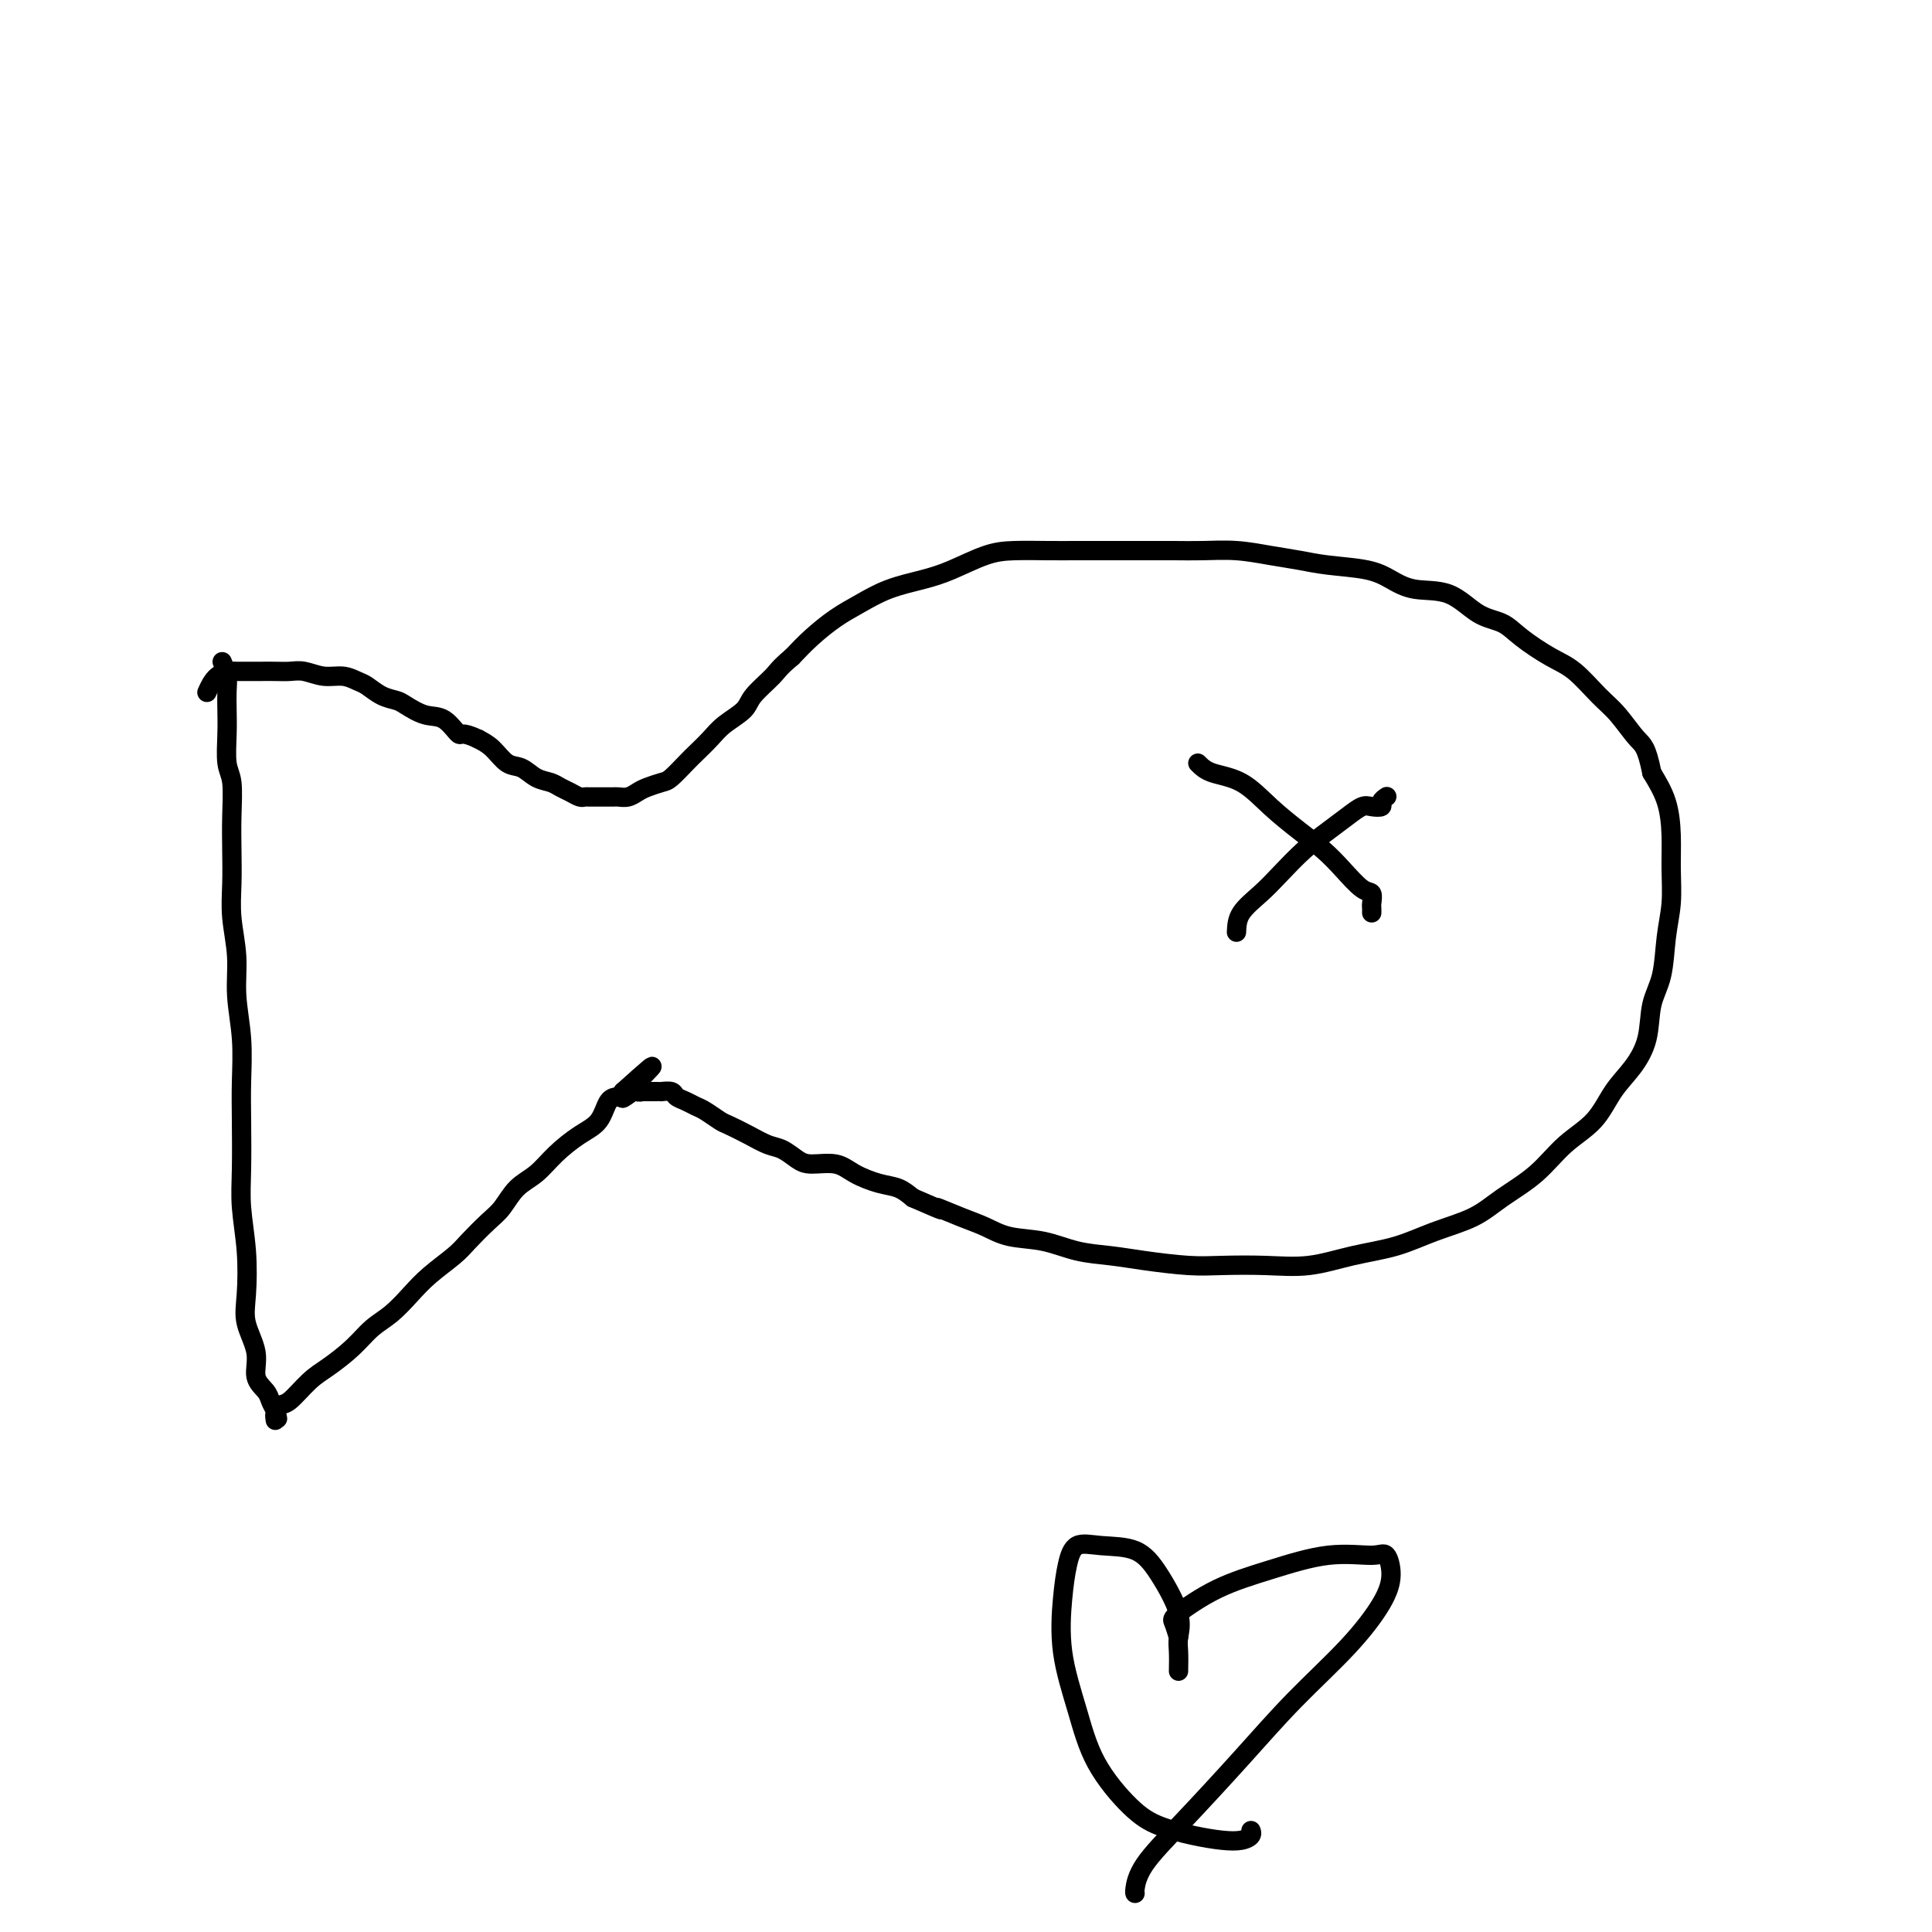 <svg viewBox='0 0 400 400' version='1.1' xmlns='http://www.w3.org/2000/svg' xmlns:xlink='http://www.w3.org/1999/xlink'><g fill='none' stroke='#000000' stroke-width='4' stroke-linecap='round' stroke-linejoin='round'><path d='M46,137c0.422,1.021 0.844,2.041 1,3c0.156,0.959 0.046,1.856 0,3c-0.046,1.144 -0.026,2.534 0,4c0.026,1.466 0.060,3.009 0,5c-0.060,1.991 -0.212,4.432 0,6c0.212,1.568 0.788,2.265 1,4c0.212,1.735 0.061,4.510 0,7c-0.061,2.490 -0.031,4.697 0,7c0.031,2.303 0.065,4.703 0,7c-0.065,2.297 -0.228,4.493 0,7c0.228,2.507 0.846,5.327 1,8c0.154,2.673 -0.154,5.199 0,8c0.154,2.801 0.772,5.876 1,9c0.228,3.124 0.065,6.295 0,9c-0.065,2.705 -0.031,4.943 0,8c0.031,3.057 0.059,6.935 0,10c-0.059,3.065 -0.204,5.319 0,8c0.204,2.681 0.757,5.789 1,9c0.243,3.211 0.177,6.527 0,9c-0.177,2.473 -0.465,4.105 0,6c0.465,1.895 1.683,4.055 2,6c0.317,1.945 -0.265,3.676 0,5c0.265,1.324 1.379,2.241 2,3c0.621,0.759 0.749,1.360 1,2c0.251,0.640 0.626,1.320 1,2'/><path d='M57,292c0.925,2.943 0.238,1.300 0,1c-0.238,-0.300 -0.027,0.744 0,1c0.027,0.256 -0.129,-0.276 0,-1c0.129,-0.724 0.544,-1.642 1,-2c0.456,-0.358 0.953,-0.158 2,-1c1.047,-0.842 2.642,-2.727 4,-4c1.358,-1.273 2.477,-1.932 4,-3c1.523,-1.068 3.448,-2.543 5,-4c1.552,-1.457 2.730,-2.897 4,-4c1.270,-1.103 2.632,-1.869 4,-3c1.368,-1.131 2.743,-2.628 4,-4c1.257,-1.372 2.395,-2.621 4,-4c1.605,-1.379 3.678,-2.890 5,-4c1.322,-1.110 1.893,-1.818 3,-3c1.107,-1.182 2.749,-2.836 4,-4c1.251,-1.164 2.112,-1.838 3,-3c0.888,-1.162 1.803,-2.813 3,-4c1.197,-1.187 2.677,-1.912 4,-3c1.323,-1.088 2.491,-2.539 4,-4c1.509,-1.461 3.360,-2.930 5,-4c1.640,-1.070 3.068,-1.740 4,-3c0.932,-1.260 1.366,-3.108 2,-4c0.634,-0.892 1.467,-0.826 2,-1c0.533,-0.174 0.767,-0.587 1,-1'/><path d='M129,226c11.316,-10.210 3.606,-2.736 1,0c-2.606,2.736 -0.107,0.733 1,0c1.107,-0.733 0.821,-0.196 1,0c0.179,0.196 0.821,0.053 1,0c0.179,-0.053 -0.105,-0.014 0,0c0.105,0.014 0.601,0.004 1,0c0.399,-0.004 0.702,-0.002 1,0c0.298,0.002 0.590,0.003 1,0c0.410,-0.003 0.939,-0.012 1,0c0.061,0.012 -0.345,0.045 0,0c0.345,-0.045 1.442,-0.168 2,0c0.558,0.168 0.576,0.626 1,1c0.424,0.374 1.253,0.663 2,1c0.747,0.337 1.413,0.723 2,1c0.587,0.277 1.094,0.445 2,1c0.906,0.555 2.209,1.496 3,2c0.791,0.504 1.069,0.572 2,1c0.931,0.428 2.516,1.215 4,2c1.484,0.785 2.869,1.568 4,2c1.131,0.432 2.009,0.514 3,1c0.991,0.486 2.095,1.377 3,2c0.905,0.623 1.610,0.978 3,1c1.390,0.022 3.464,-0.290 5,0c1.536,0.290 2.536,1.181 4,2c1.464,0.819 3.394,1.567 5,2c1.606,0.433 2.887,0.552 4,1c1.113,0.448 2.056,1.224 3,2'/><path d='M189,248c8.630,3.759 5.205,2.158 5,2c-0.205,-0.158 2.809,1.127 5,2c2.191,0.873 3.557,1.333 5,2c1.443,0.667 2.962,1.540 5,2c2.038,0.460 4.596,0.505 7,1c2.404,0.495 4.656,1.439 7,2c2.344,0.561 4.781,0.738 7,1c2.219,0.262 4.222,0.608 7,1c2.778,0.392 6.333,0.831 9,1c2.667,0.169 4.448,0.068 7,0c2.552,-0.068 5.877,-0.104 9,0c3.123,0.104 6.046,0.349 9,0c2.954,-0.349 5.939,-1.292 9,-2c3.061,-0.708 6.197,-1.180 9,-2c2.803,-0.820 5.272,-1.986 8,-3c2.728,-1.014 5.713,-1.875 8,-3c2.287,-1.125 3.875,-2.513 6,-4c2.125,-1.487 4.788,-3.075 7,-5c2.212,-1.925 3.973,-4.189 6,-6c2.027,-1.811 4.321,-3.169 6,-5c1.679,-1.831 2.744,-4.135 4,-6c1.256,-1.865 2.703,-3.291 4,-5c1.297,-1.709 2.442,-3.701 3,-6c0.558,-2.299 0.528,-4.906 1,-7c0.472,-2.094 1.447,-3.674 2,-6c0.553,-2.326 0.682,-5.397 1,-8c0.318,-2.603 0.823,-4.736 1,-7c0.177,-2.264 0.027,-4.658 0,-7c-0.027,-2.342 0.070,-4.630 0,-7c-0.070,-2.370 -0.306,-4.820 -1,-7c-0.694,-2.180 -1.847,-4.090 -3,-6'/><path d='M342,160c-1.103,-5.505 -1.861,-5.766 -3,-7c-1.139,-1.234 -2.661,-3.439 -4,-5c-1.339,-1.561 -2.496,-2.477 -4,-4c-1.504,-1.523 -3.356,-3.651 -5,-5c-1.644,-1.349 -3.080,-1.917 -5,-3c-1.920,-1.083 -4.323,-2.681 -6,-4c-1.677,-1.319 -2.629,-2.359 -4,-3c-1.371,-0.641 -3.160,-0.882 -5,-2c-1.840,-1.118 -3.730,-3.111 -6,-4c-2.270,-0.889 -4.920,-0.672 -7,-1c-2.080,-0.328 -3.590,-1.201 -5,-2c-1.410,-0.799 -2.720,-1.524 -5,-2c-2.280,-0.476 -5.529,-0.702 -8,-1c-2.471,-0.298 -4.164,-0.668 -6,-1c-1.836,-0.332 -3.817,-0.625 -6,-1c-2.183,-0.375 -4.570,-0.833 -7,-1c-2.430,-0.167 -4.904,-0.045 -7,0c-2.096,0.045 -3.814,0.012 -6,0c-2.186,-0.012 -4.838,-0.004 -7,0c-2.162,0.004 -3.832,0.002 -6,0c-2.168,-0.002 -4.834,-0.005 -7,0c-2.166,0.005 -3.833,0.018 -6,0c-2.167,-0.018 -4.833,-0.066 -7,0c-2.167,0.066 -3.835,0.247 -6,1c-2.165,0.753 -4.826,2.076 -7,3c-2.174,0.924 -3.862,1.447 -6,2c-2.138,0.553 -4.725,1.137 -7,2c-2.275,0.863 -4.239,2.004 -6,3c-1.761,0.996 -3.320,1.845 -5,3c-1.680,1.155 -3.480,2.616 -5,4c-1.520,1.384 -2.760,2.692 -4,4'/><path d='M164,136c-2.847,2.403 -2.964,2.912 -4,4c-1.036,1.088 -2.992,2.757 -4,4c-1.008,1.243 -1.070,2.061 -2,3c-0.930,0.939 -2.728,1.999 -4,3c-1.272,1.001 -2.016,1.942 -3,3c-0.984,1.058 -2.207,2.234 -3,3c-0.793,0.766 -1.157,1.122 -2,2c-0.843,0.878 -2.165,2.277 -3,3c-0.835,0.723 -1.183,0.768 -2,1c-0.817,0.232 -2.103,0.651 -3,1c-0.897,0.349 -1.406,0.630 -2,1c-0.594,0.370 -1.272,0.831 -2,1c-0.728,0.169 -1.506,0.045 -2,0c-0.494,-0.045 -0.705,-0.012 -1,0c-0.295,0.012 -0.674,0.003 -1,0c-0.326,-0.003 -0.598,-0.001 -1,0c-0.402,0.001 -0.933,0.001 -1,0c-0.067,-0.001 0.330,-0.003 0,0c-0.330,0.003 -1.387,0.012 -2,0c-0.613,-0.012 -0.782,-0.045 -1,0c-0.218,0.045 -0.484,0.168 -1,0c-0.516,-0.168 -1.282,-0.627 -2,-1c-0.718,-0.373 -1.389,-0.662 -2,-1c-0.611,-0.338 -1.164,-0.727 -2,-1c-0.836,-0.273 -1.956,-0.429 -3,-1c-1.044,-0.571 -2.012,-1.555 -3,-2c-0.988,-0.445 -1.997,-0.351 -3,-1c-1.003,-0.649 -2.001,-2.043 -3,-3c-0.999,-0.957 -2.000,-1.479 -3,-2'/><path d='M99,153c-3.712,-1.755 -3.494,-0.641 -4,-1c-0.506,-0.359 -1.738,-2.189 -3,-3c-1.262,-0.811 -2.555,-0.602 -4,-1c-1.445,-0.398 -3.044,-1.402 -4,-2c-0.956,-0.598 -1.270,-0.791 -2,-1c-0.730,-0.209 -1.878,-0.433 -3,-1c-1.122,-0.567 -2.219,-1.476 -3,-2c-0.781,-0.524 -1.248,-0.662 -2,-1c-0.752,-0.338 -1.790,-0.875 -3,-1c-1.210,-0.125 -2.593,0.163 -4,0c-1.407,-0.163 -2.837,-0.776 -4,-1c-1.163,-0.224 -2.060,-0.060 -3,0c-0.940,0.060 -1.924,0.016 -3,0c-1.076,-0.016 -2.245,-0.003 -3,0c-0.755,0.003 -1.096,-0.002 -2,0c-0.904,0.002 -2.372,0.012 -3,0c-0.628,-0.012 -0.416,-0.044 -1,0c-0.584,0.044 -1.965,0.166 -3,1c-1.035,0.834 -1.724,2.381 -2,3c-0.276,0.619 -0.138,0.309 0,0'/><path d='M256,193c0.059,-1.326 0.119,-2.651 1,-4c0.881,-1.349 2.585,-2.721 4,-4c1.415,-1.279 2.543,-2.466 4,-4c1.457,-1.534 3.243,-3.416 5,-5c1.757,-1.584 3.484,-2.868 5,-4c1.516,-1.132 2.822,-2.110 4,-3c1.178,-0.890 2.228,-1.692 3,-2c0.772,-0.308 1.265,-0.121 2,0c0.735,0.121 1.713,0.177 2,0c0.287,-0.177 -0.115,-0.586 0,-1c0.115,-0.414 0.747,-0.833 1,-1c0.253,-0.167 0.126,-0.084 0,0'/><path d='M248,158c0.731,0.737 1.462,1.474 3,2c1.538,0.526 3.884,0.842 6,2c2.116,1.158 4.002,3.158 6,5c1.998,1.842 4.108,3.525 6,5c1.892,1.475 3.565,2.742 5,4c1.435,1.258 2.633,2.508 4,4c1.367,1.492 2.902,3.227 4,4c1.098,0.773 1.758,0.586 2,1c0.242,0.414 0.065,1.431 0,2c-0.065,0.569 -0.017,0.692 0,1c0.017,0.308 0.005,0.802 0,1c-0.005,0.198 -0.002,0.099 0,0'/><path d='M244,346c0.025,-1.448 0.050,-2.896 0,-4c-0.050,-1.104 -0.175,-1.864 0,-3c0.175,-1.136 0.650,-2.647 0,-5c-0.650,-2.353 -2.426,-5.548 -4,-8c-1.574,-2.452 -2.947,-4.159 -5,-5c-2.053,-0.841 -4.787,-0.814 -7,-1c-2.213,-0.186 -3.905,-0.585 -5,0c-1.095,0.585 -1.594,2.154 -2,4c-0.406,1.846 -0.717,3.967 -1,7c-0.283,3.033 -0.536,6.976 0,11c0.536,4.024 1.860,8.128 3,12c1.140,3.872 2.097,7.510 4,11c1.903,3.490 4.754,6.831 7,9c2.246,2.169 3.888,3.167 6,4c2.112,0.833 4.696,1.502 7,2c2.304,0.498 4.330,0.827 6,1c1.670,0.173 2.984,0.191 4,0c1.016,-0.191 1.735,-0.590 2,-1c0.265,-0.410 0.076,-0.831 0,-1c-0.076,-0.169 -0.038,-0.084 0,0'/><path d='M244,339c-0.361,-1.167 -0.723,-2.335 -1,-3c-0.277,-0.665 -0.471,-0.829 1,-2c1.471,-1.171 4.607,-3.350 8,-5c3.393,-1.650 7.043,-2.771 11,-4c3.957,-1.229 8.220,-2.566 12,-3c3.780,-0.434 7.076,0.035 9,0c1.924,-0.035 2.476,-0.573 3,0c0.524,0.573 1.020,2.257 1,4c-0.020,1.743 -0.557,3.544 -2,6c-1.443,2.456 -3.791,5.566 -7,9c-3.209,3.434 -7.280,7.193 -11,11c-3.720,3.807 -7.088,7.661 -11,12c-3.912,4.339 -8.369,9.163 -12,13c-3.631,3.837 -6.437,6.688 -8,9c-1.563,2.312 -1.882,4.084 -2,5c-0.118,0.916 -0.034,0.976 0,1c0.034,0.024 0.017,0.012 0,0'/></g>
</svg>